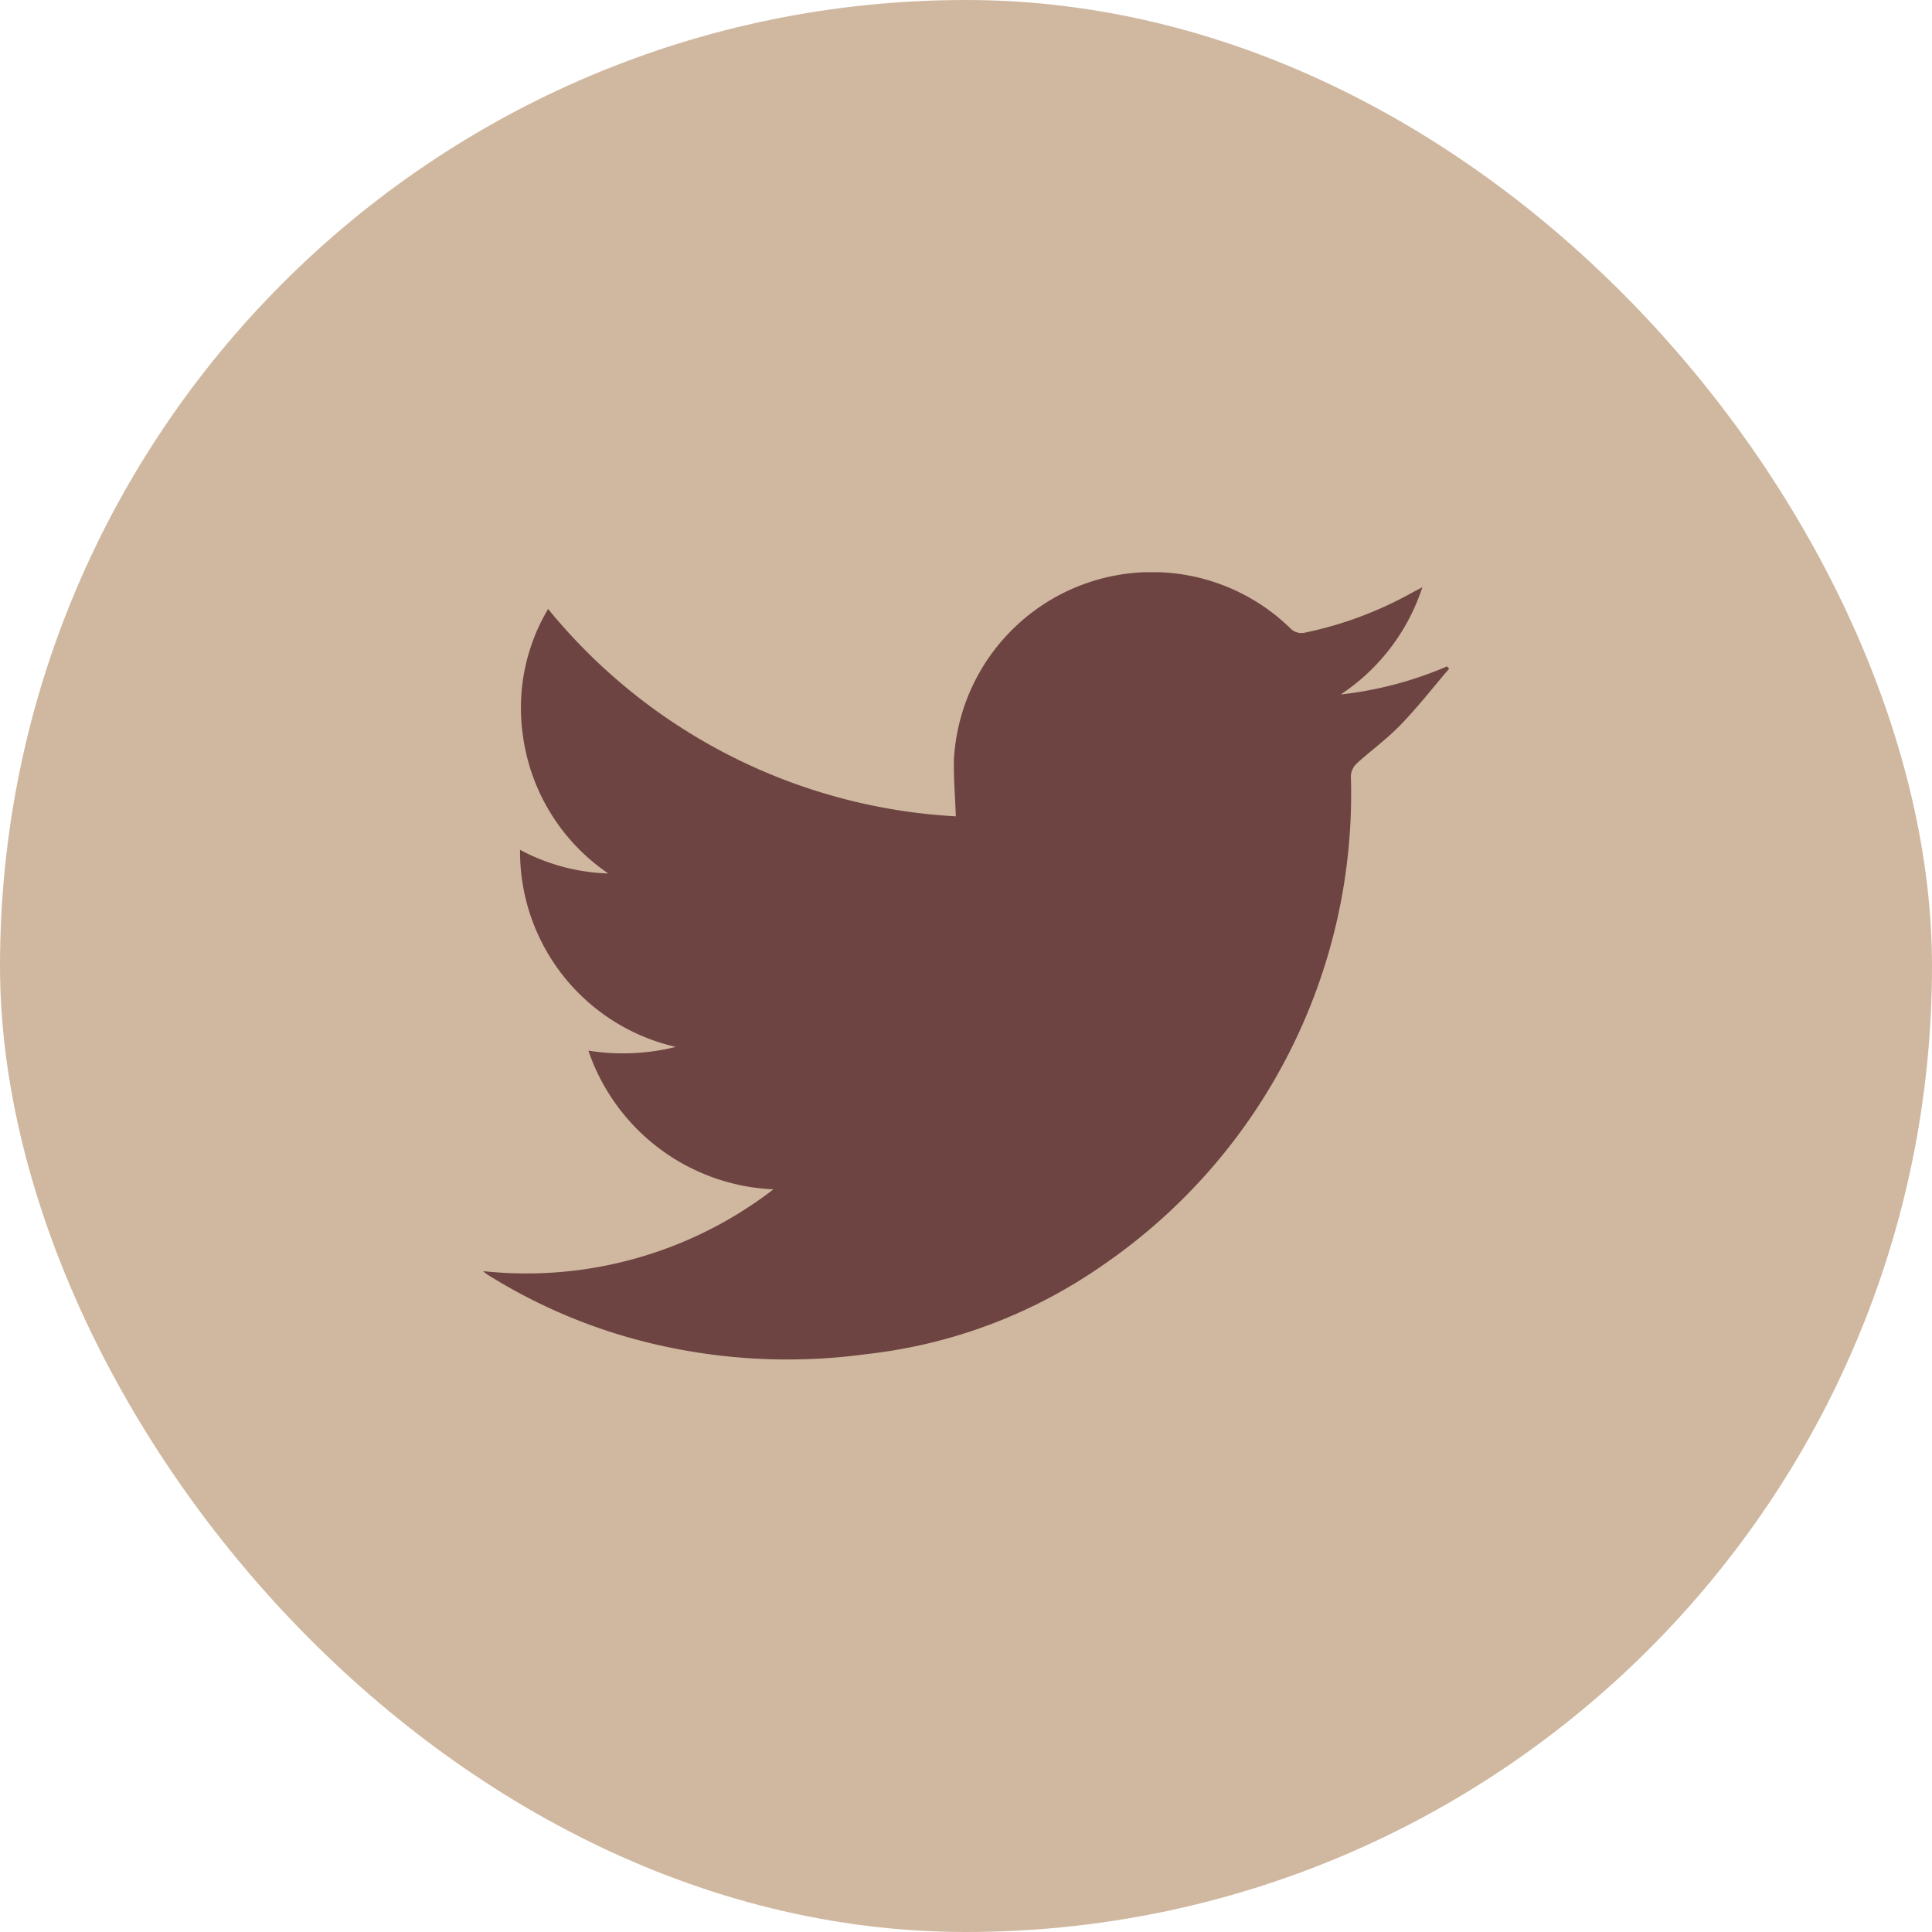 <svg xmlns="http://www.w3.org/2000/svg" xmlns:xlink="http://www.w3.org/1999/xlink" width="40" height="40" viewBox="0 0 40 40">
  <defs>
    <clipPath id="clip-path">
      <rect id="Rectangle_151540" data-name="Rectangle 151540" width="20" height="16.305" fill="#6d4441"/>
    </clipPath>
  </defs>
  <g id="Group_185519" data-name="Group 185519" transform="translate(-768 -6279.953)">
    <rect id="Rectangle_1004" data-name="Rectangle 1004" width="40" height="40" rx="20" transform="translate(768 6279.953)" fill="#d0b8a0"/>
    <g id="Group_185526" data-name="Group 185526" transform="translate(778 6291.8)">
      <g id="Group_185525" data-name="Group 185525" clip-path="url(#clip-path)">
        <path id="Path_185733" data-name="Path 185733" d="M.767,5.748a4.13,4.13,0,0,0,1.826.489A4.125,4.125,0,0,1,.818,3.32,4,4,0,0,1,1.348.761,11.712,11.712,0,0,0,9.789,5.054c-.014-.415-.049-.8-.038-1.193a4.107,4.107,0,0,1,6.991-2.674.321.321,0,0,0,.251.069A7.793,7.793,0,0,0,19.256.412c.051-.027.1-.051.192-.1a4.24,4.24,0,0,1-1.689,2.219,7.688,7.688,0,0,0,2.2-.581c.014.016.028.033.043.049-.332.387-.646.791-1,1.157-.279.29-.611.531-.908.8a.393.393,0,0,0-.126.255,11.829,11.829,0,0,1-5.125,10.129,10.589,10.589,0,0,1-4.9,1.848,12.075,12.075,0,0,1-4.965-.355,11.37,11.37,0,0,1-2.9-1.3A.937.937,0,0,1,0,14.47a8.38,8.38,0,0,0,6.013-1.693A4.24,4.24,0,0,1,2.182,9.905a4.542,4.542,0,0,0,1.81-.077A4.148,4.148,0,0,1,.767,5.748" transform="translate(0 0)" fill="#6d4441"/>
      </g>
    </g>
  </g>
</svg>
